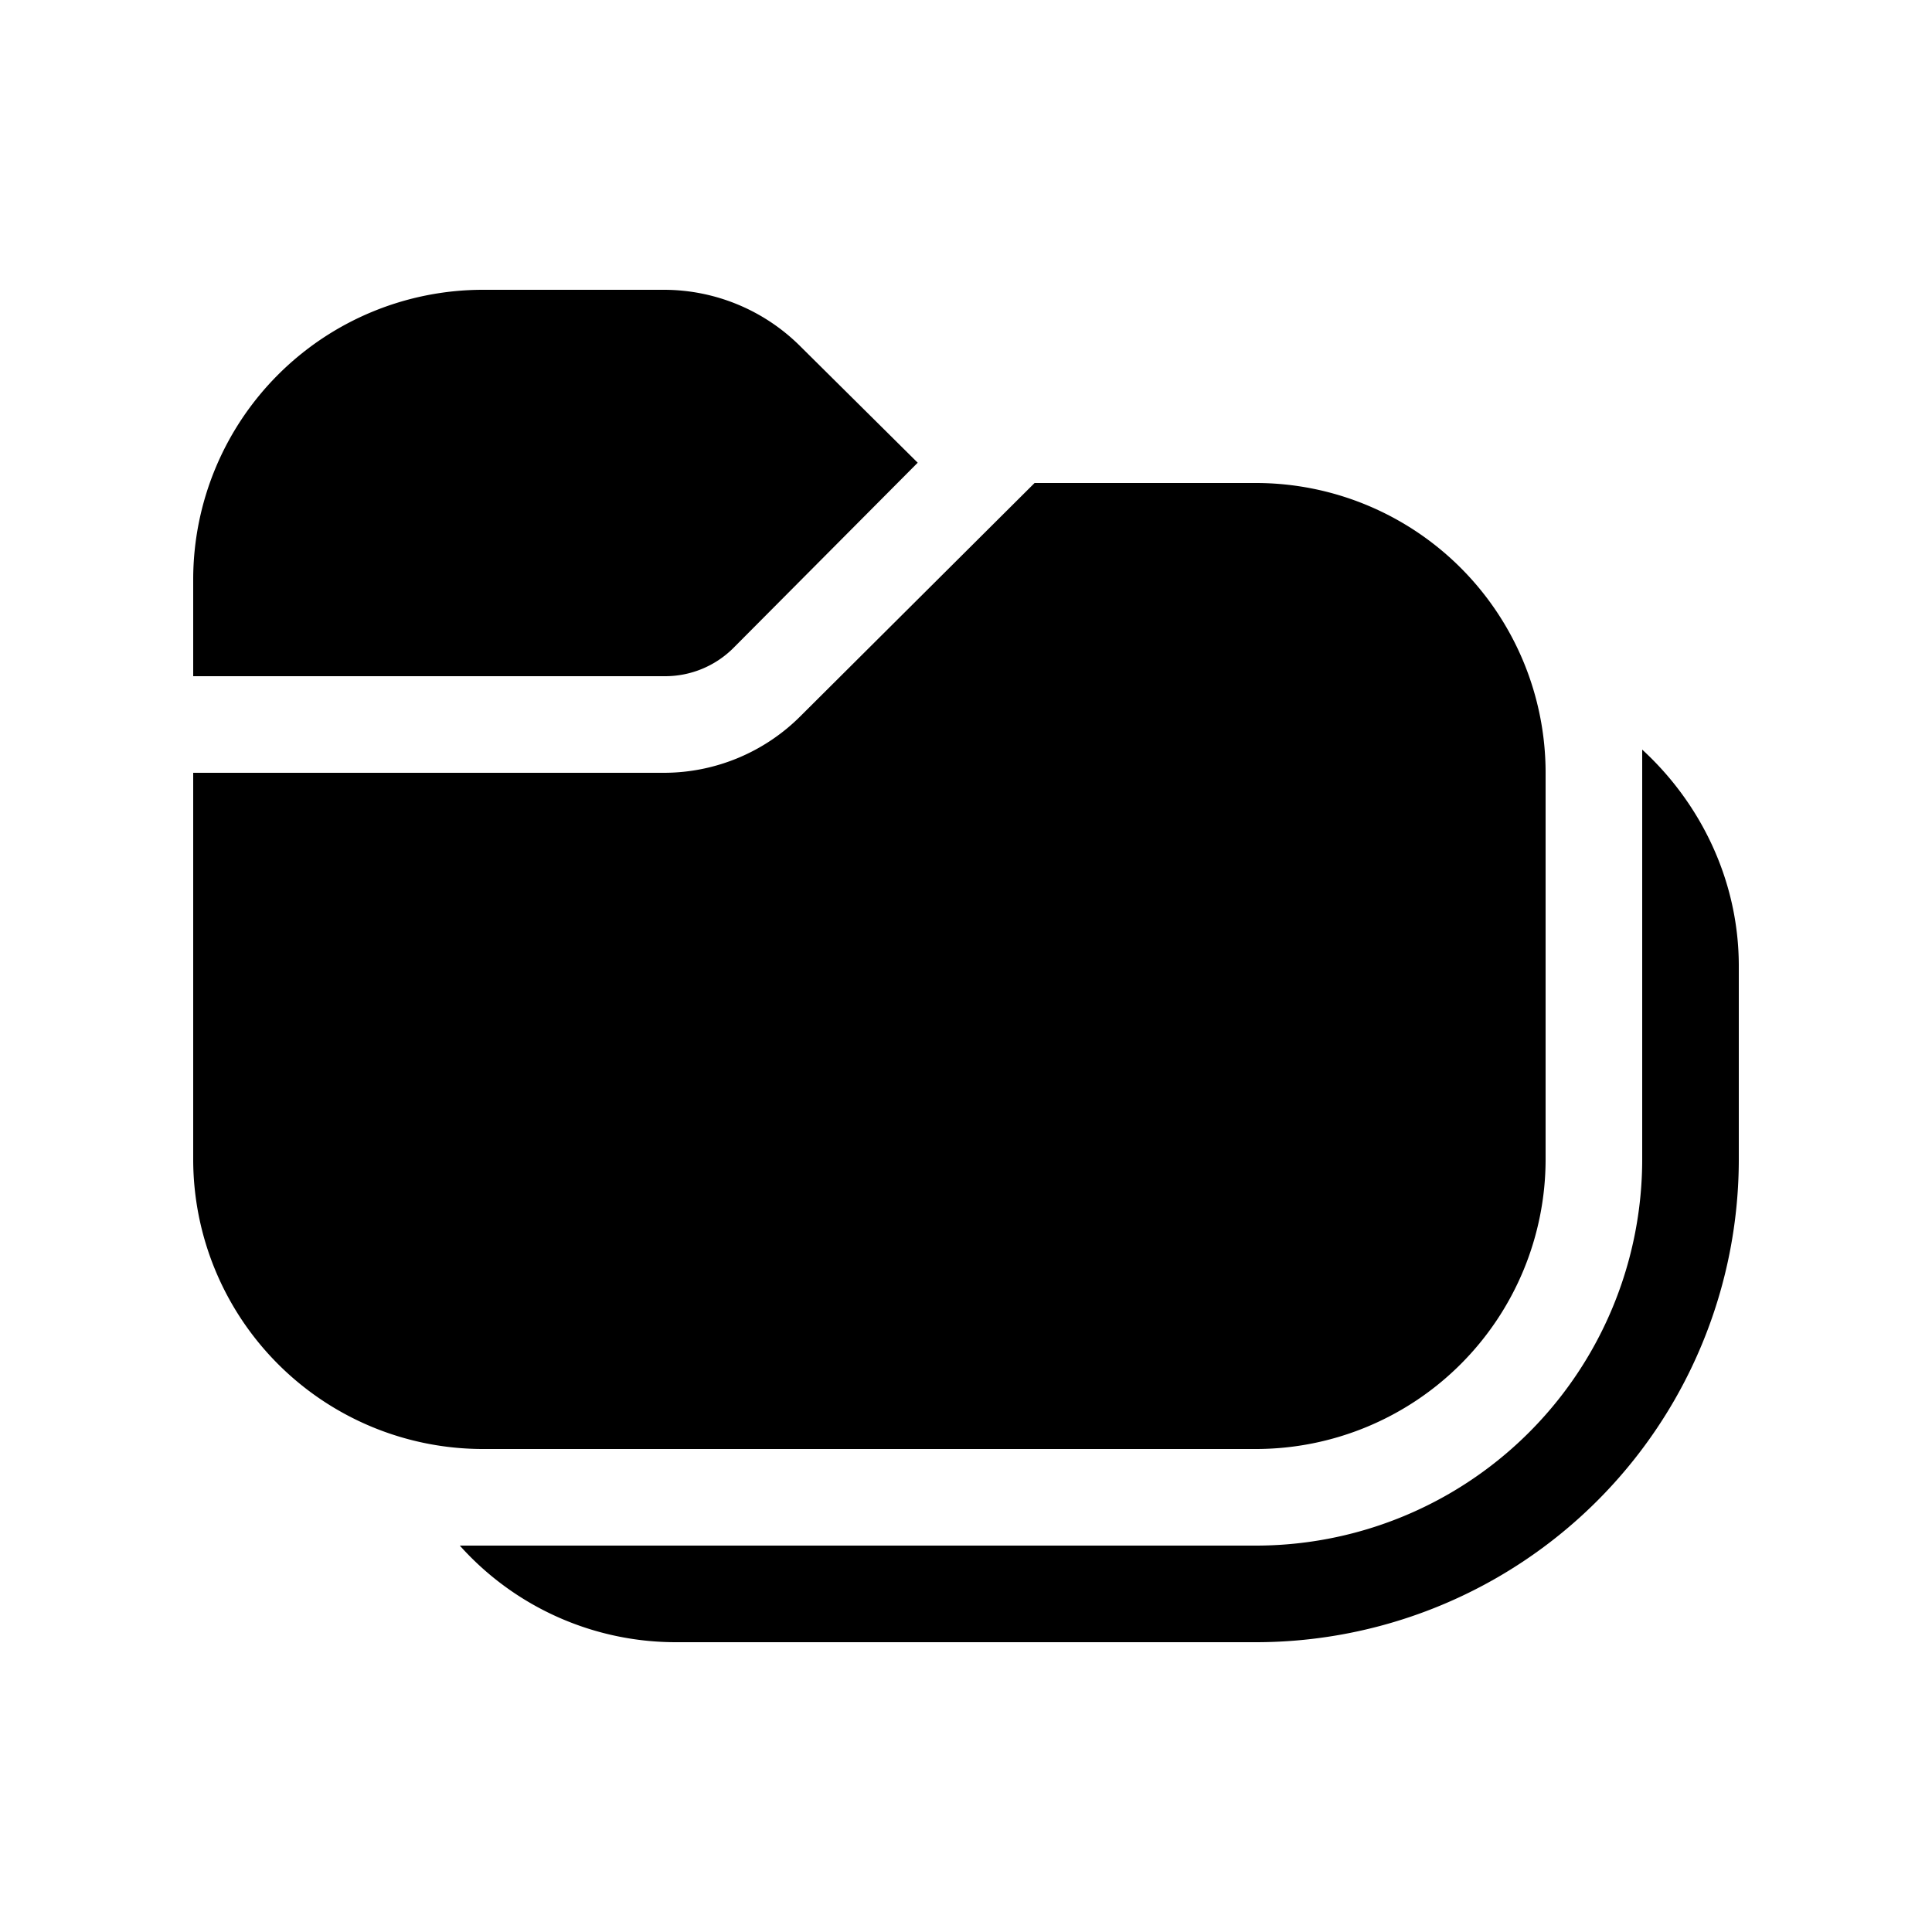 <svg width="20" height="20" viewBox="0 0 20 20" xmlns="http://www.w3.org/2000/svg"><path d="M17 7.76c.6.55 1 1.35 1 2.24v2a5 5 0 0 1-5 5H7a3 3 0 0 1-2.24-1H13a4 4 0 0 0 4-4V7.76ZM13 5a3 3 0 0 1 3 3v4a3 3 0 0 1-3 3H5a3 3 0 0 1-3-3V8h4.88a2 2 0 0 0 1.41-.59L10.71 5H13ZM6.88 3a2 2 0 0 1 1.41.59l1.21 1.2-1.91 1.92a1 1 0 0 1-.71.29H2V6a3 3 0 0 1 3-3h1.88Z"/></svg>